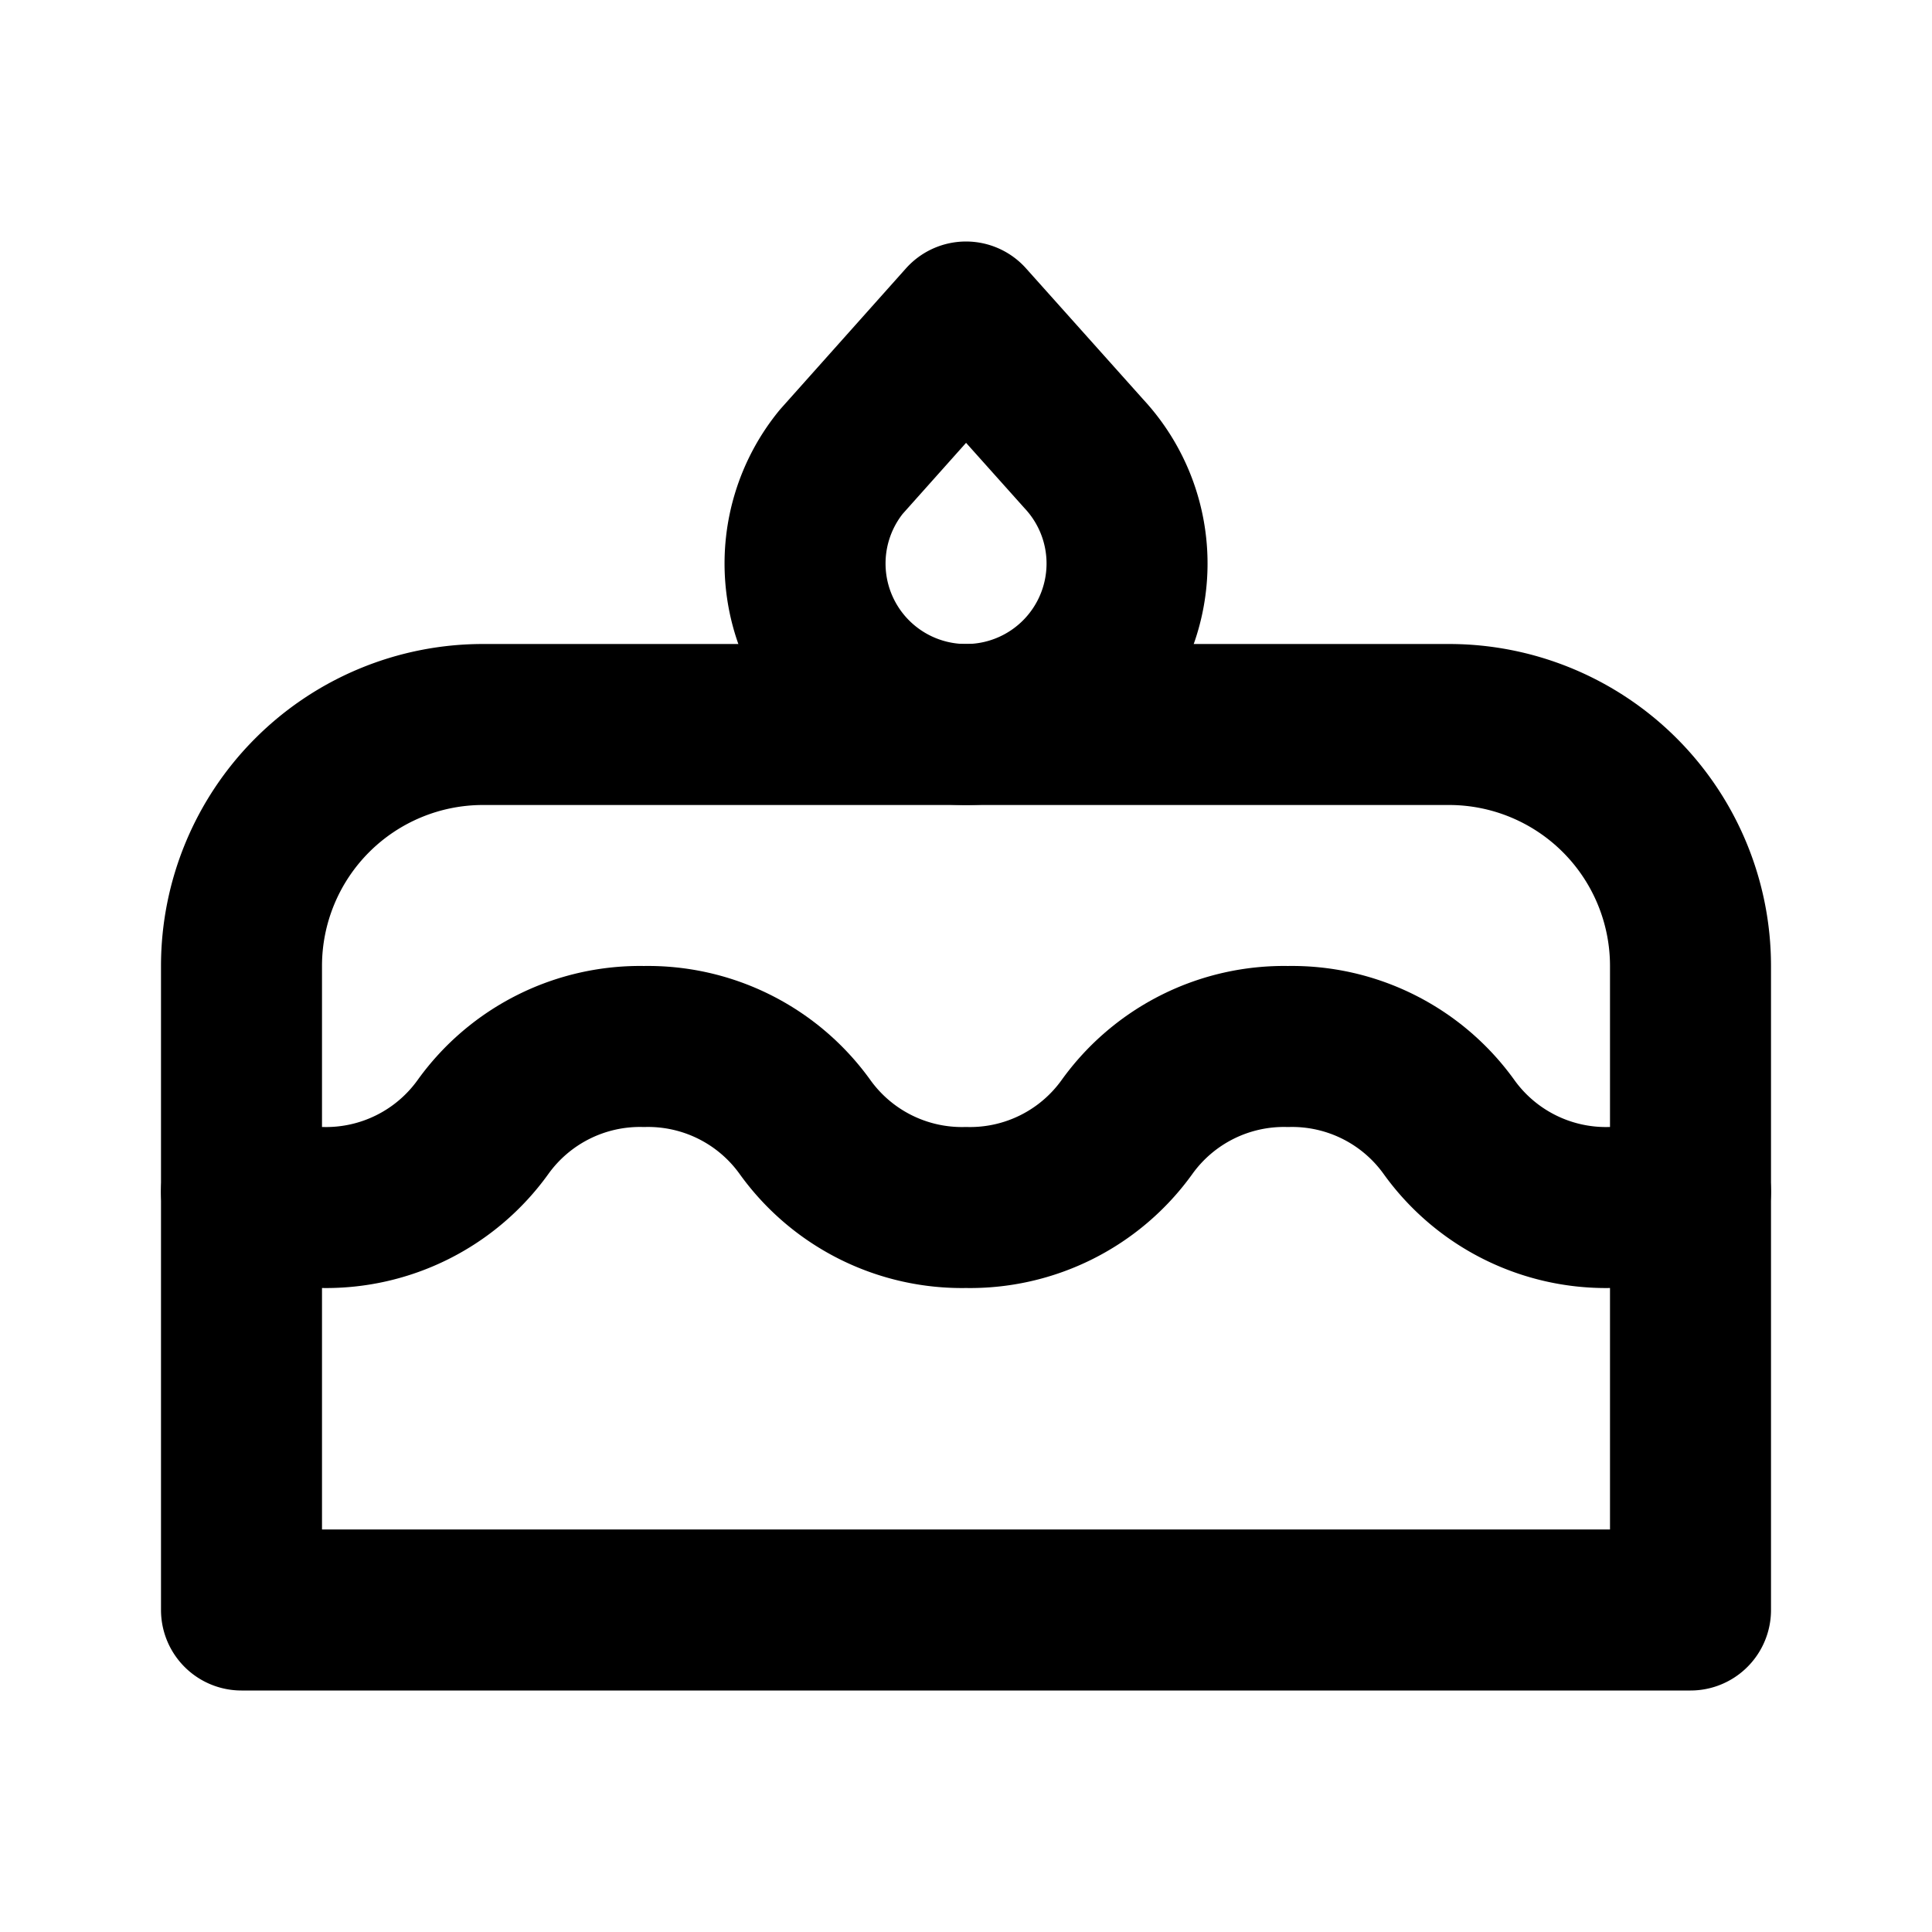 <svg xmlns="http://www.w3.org/2000/svg" class="icon icon-tabler icon-tabler-cake" width="24" height="24" viewBox="0 0 24 24" stroke-width="2" stroke="currentColor" fill="none" stroke-linecap="round" stroke-linejoin="round"><path stroke="none" d="M0 0h24v24H0z" fill="none"></path><path d="M3 20h18v-8a3 3 0 0 0 -3 -3h-12a3 3 0 0 0 -3 3v8z"></path><path d="M3 14.803c.312 .135 .654 .204 1 .197a2.4 2.4 0 0 0 2 -1a2.4 2.4 0 0 1 2 -1a2.4 2.4 0 0 1 2 1a2.4 2.4 0 0 0 2 1a2.4 2.4 0 0 0 2 -1a2.4 2.4 0 0 1 2 -1a2.4 2.4 0 0 1 2 1a2.4 2.4 0 0 0 2 1c.35 .007 .692 -.062 1 -.197"></path><path d="M12 4l1.465 1.638a2 2 0 1 1 -3.015 .099l1.55 -1.737z"></path></svg>